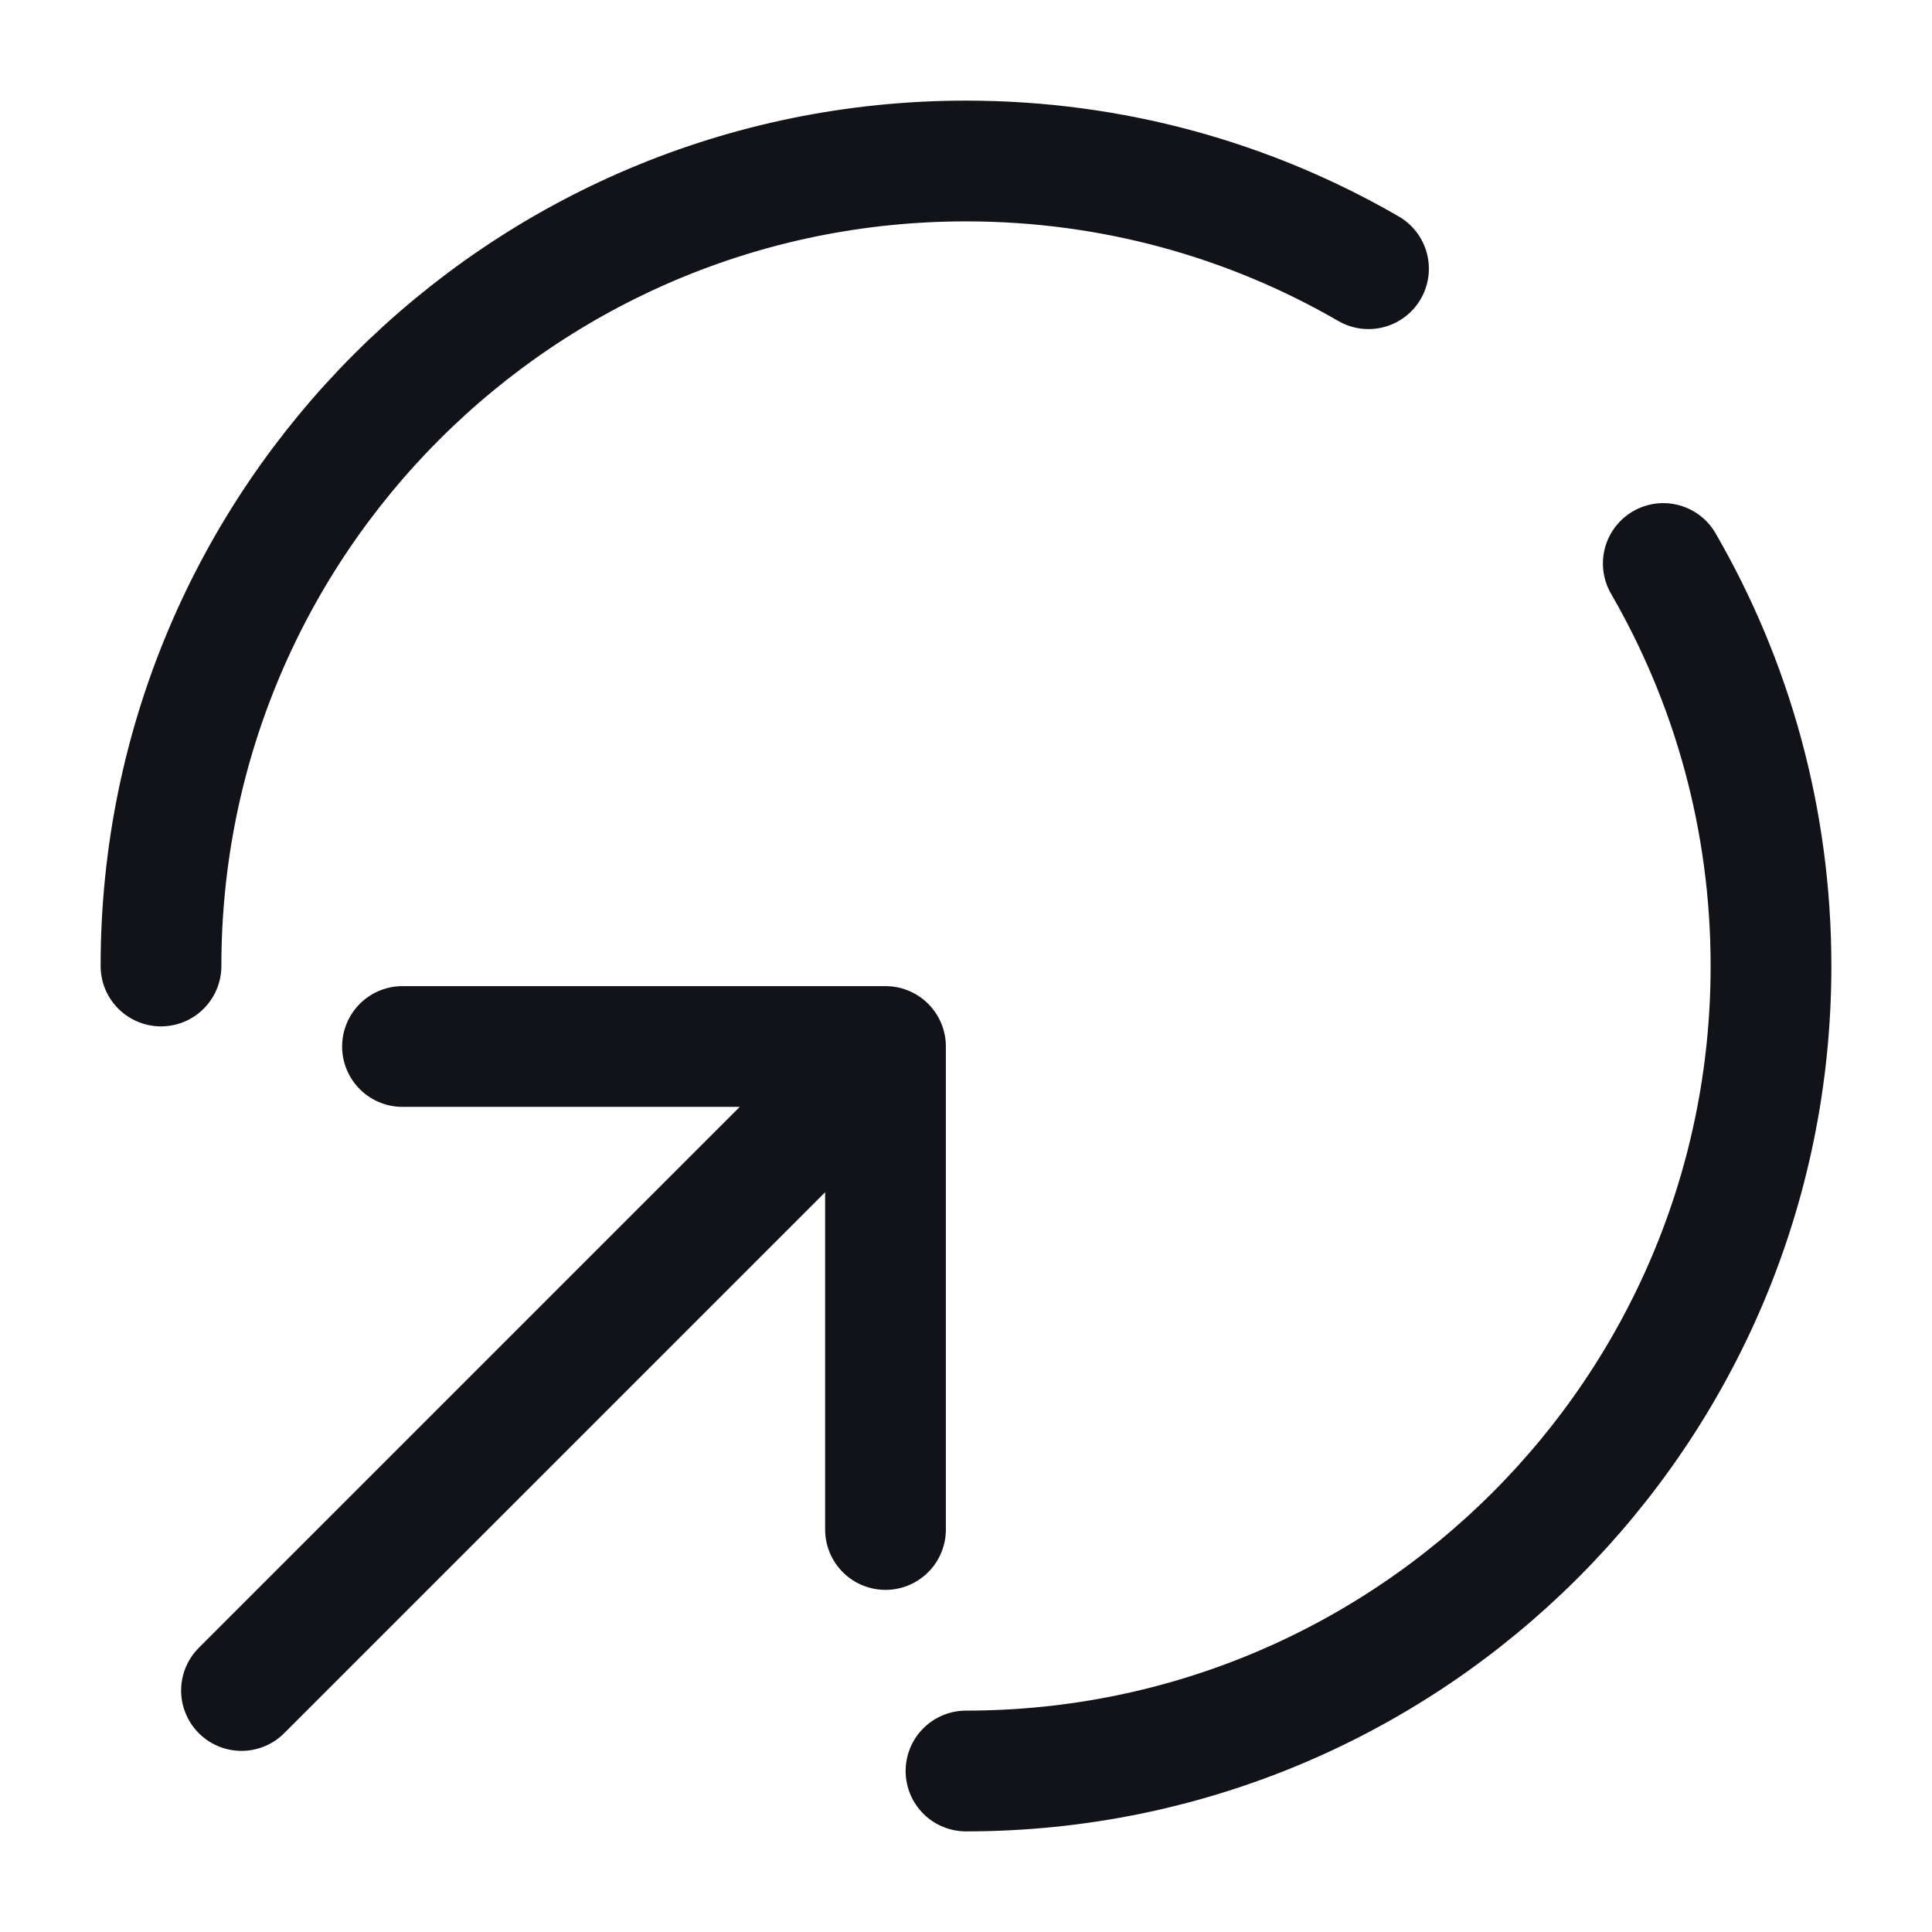 <svg width="36" height="36" viewBox="0 0 36 36" fill="none" xmlns="http://www.w3.org/2000/svg">
<path d="M4.5 31.5L16.5 19.5M16.5 19.5H7.5M16.5 19.5V28.5" stroke="#121319" stroke-width="2.25" stroke-linecap="round" stroke-linejoin="round"/>
<path d="M18 33C26.284 33 33 26.284 33 18C33 15.268 32.27 12.706 30.993 10.5M3 18C3 9.716 9.716 3 18 3C20.732 3 23.294 3.73 25.5 5.007" stroke="#121319" stroke-width="2.25" stroke-linecap="round"/>
</svg>
